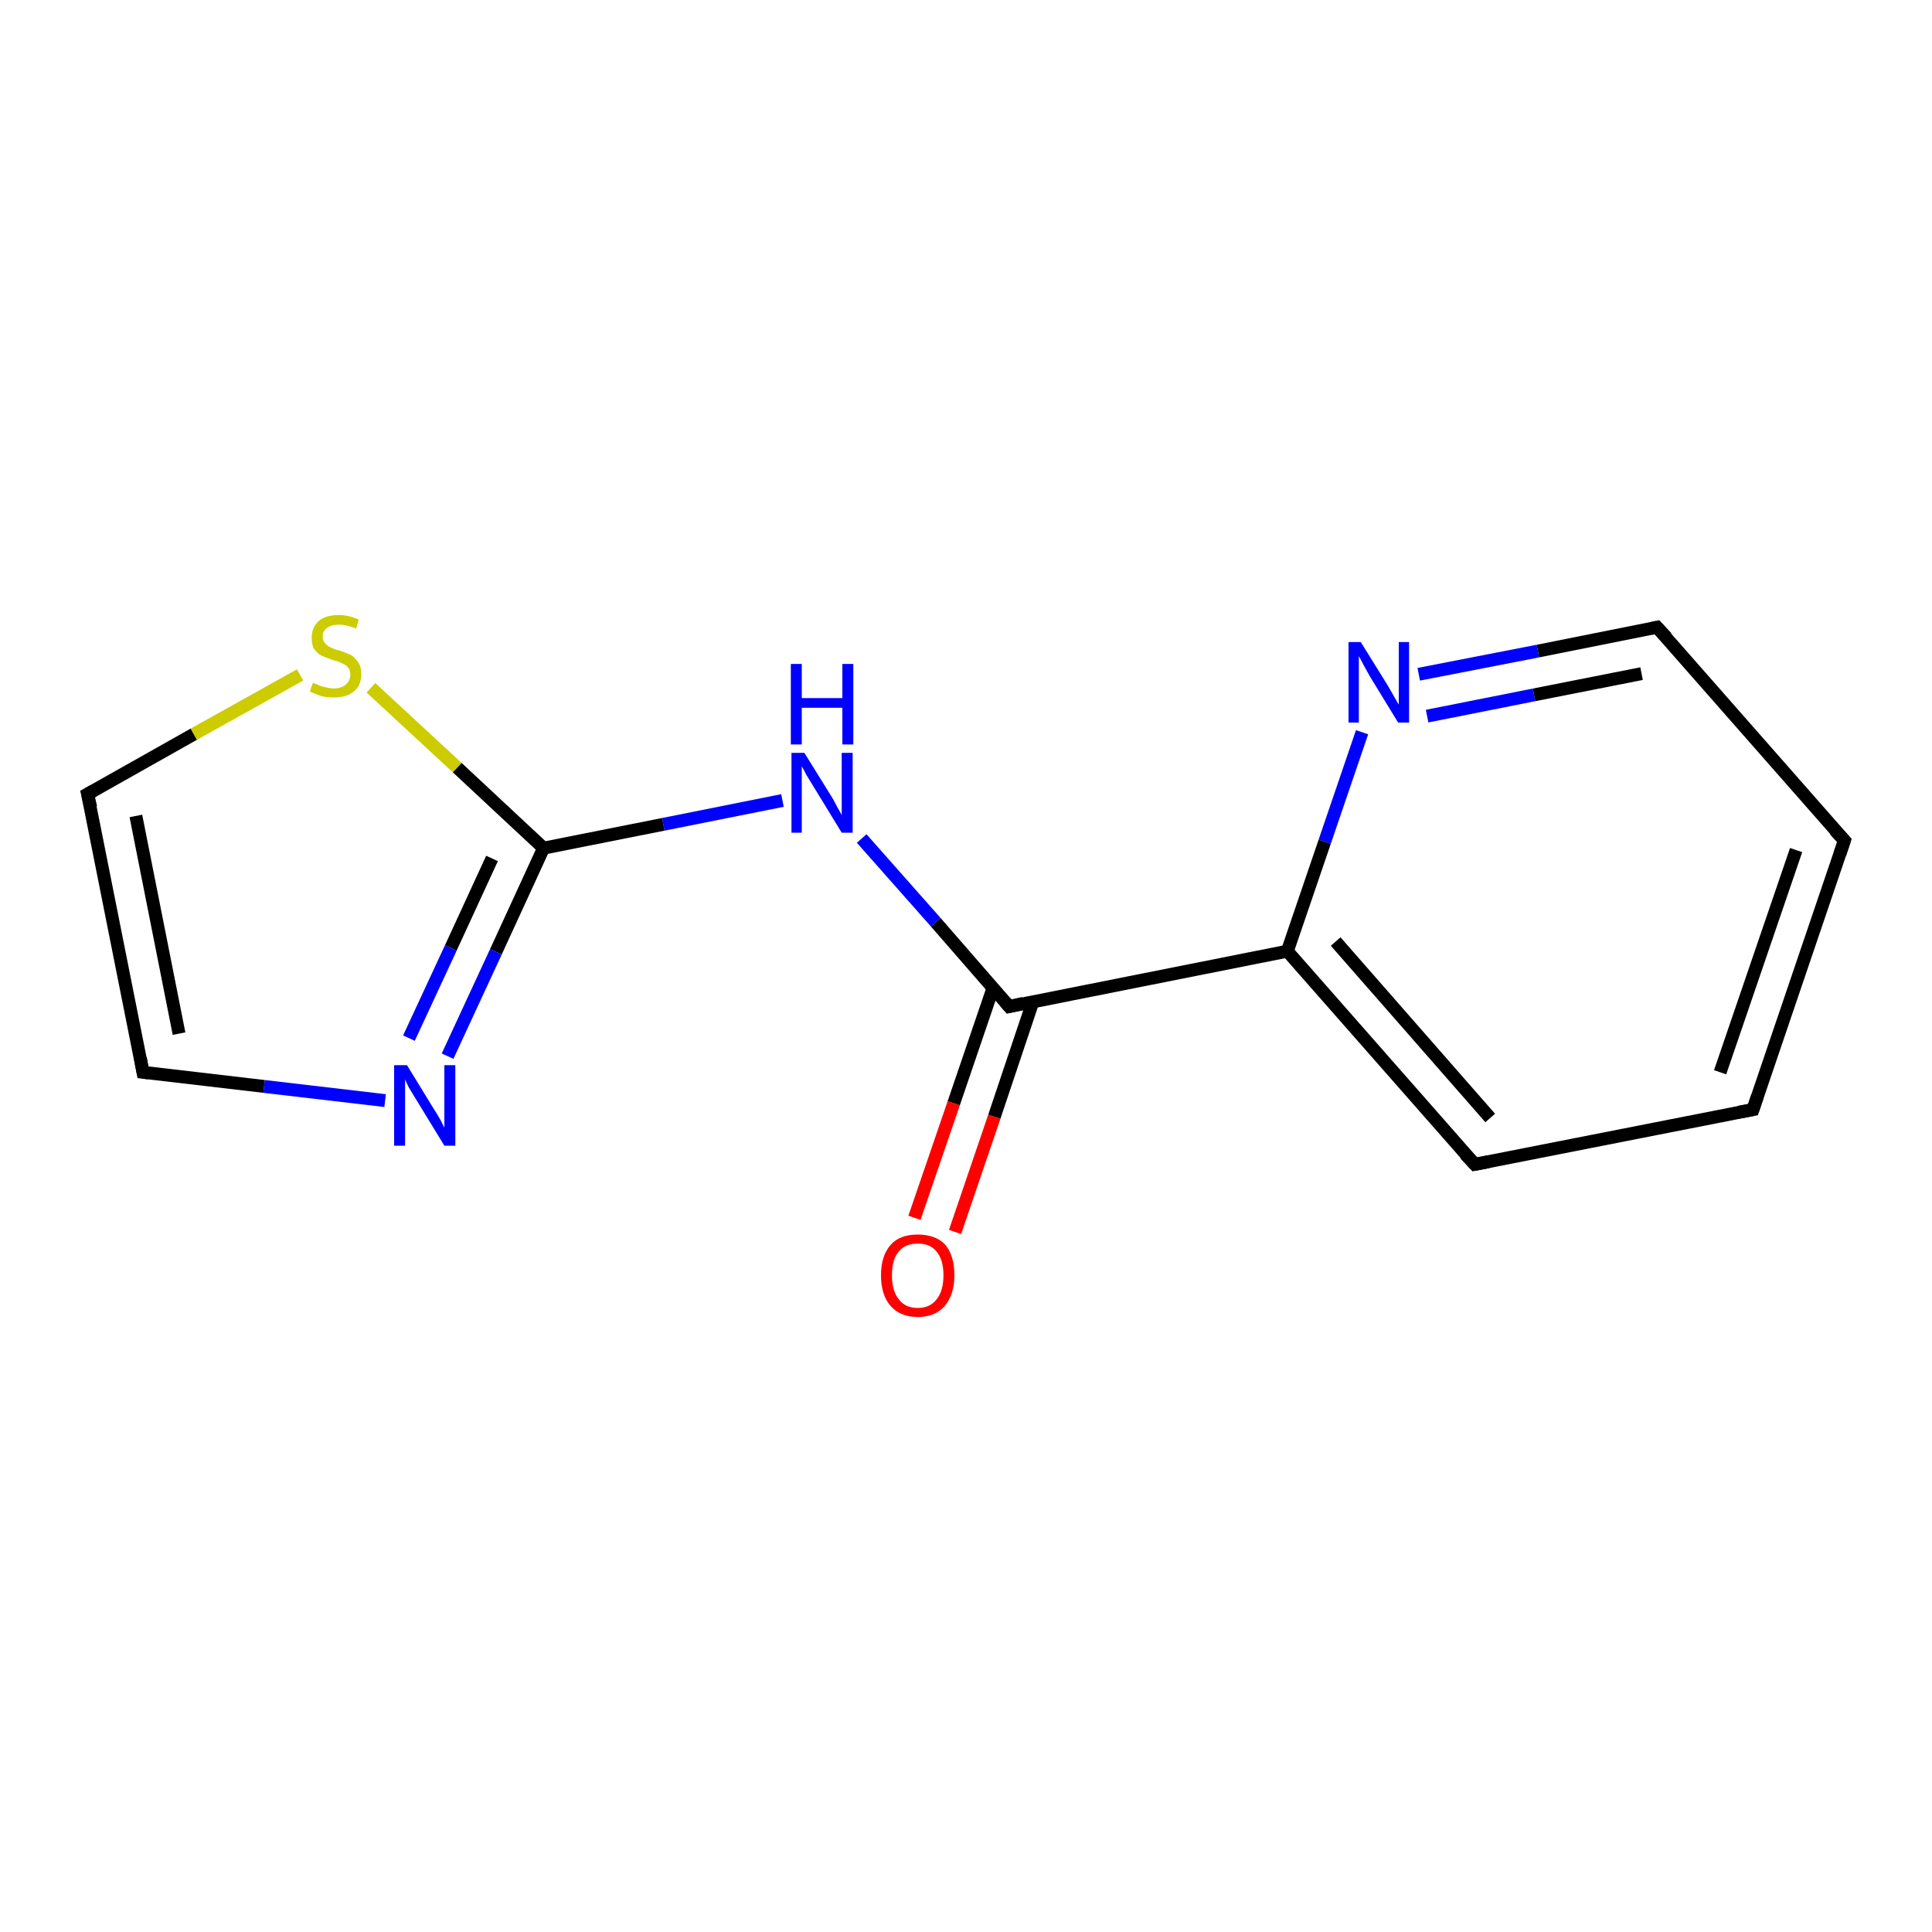 <?xml version='1.0' encoding='iso-8859-1'?>
<svg version='1.1' baseProfile='full'
              xmlns='http://www.w3.org/2000/svg'
                      xmlns:rdkit='http://www.rdkit.org/xml'
                      xmlns:xlink='http://www.w3.org/1999/xlink'
                  xml:space='preserve'
width='300px' height='300px' viewBox='0 0 300 300'>
<!-- END OF HEADER -->
<rect style='opacity:1.0;fill:#FFFFFF;stroke:none' width='300.0' height='300.0' x='0.0' y='0.0'> </rect>
<path class='bond-0 atom-0 atom-1' d='M 142.0,189.1 L 148.1,171.3' style='fill:none;fill-rule:evenodd;stroke:#FF0000;stroke-width:2.0px;stroke-linecap:butt;stroke-linejoin:miter;stroke-opacity:1' />
<path class='bond-0 atom-0 atom-1' d='M 148.1,171.3 L 154.2,153.4' style='fill:none;fill-rule:evenodd;stroke:#000000;stroke-width:2.0px;stroke-linecap:butt;stroke-linejoin:miter;stroke-opacity:1' />
<path class='bond-0 atom-0 atom-1' d='M 148.3,191.3 L 154.4,173.4' style='fill:none;fill-rule:evenodd;stroke:#FF0000;stroke-width:2.0px;stroke-linecap:butt;stroke-linejoin:miter;stroke-opacity:1' />
<path class='bond-0 atom-0 atom-1' d='M 154.4,173.4 L 160.4,155.5' style='fill:none;fill-rule:evenodd;stroke:#000000;stroke-width:2.0px;stroke-linecap:butt;stroke-linejoin:miter;stroke-opacity:1' />
<path class='bond-1 atom-1 atom-2' d='M 156.7,156.3 L 145.3,143.2' style='fill:none;fill-rule:evenodd;stroke:#000000;stroke-width:2.0px;stroke-linecap:butt;stroke-linejoin:miter;stroke-opacity:1' />
<path class='bond-1 atom-1 atom-2' d='M 145.3,143.2 L 133.8,130.2' style='fill:none;fill-rule:evenodd;stroke:#0000FF;stroke-width:2.0px;stroke-linecap:butt;stroke-linejoin:miter;stroke-opacity:1' />
<path class='bond-2 atom-2 atom-3' d='M 121.5,124.3 L 103.0,128.0' style='fill:none;fill-rule:evenodd;stroke:#0000FF;stroke-width:2.0px;stroke-linecap:butt;stroke-linejoin:miter;stroke-opacity:1' />
<path class='bond-2 atom-2 atom-3' d='M 103.0,128.0 L 84.4,131.7' style='fill:none;fill-rule:evenodd;stroke:#000000;stroke-width:2.0px;stroke-linecap:butt;stroke-linejoin:miter;stroke-opacity:1' />
<path class='bond-3 atom-3 atom-4' d='M 84.4,131.7 L 77.0,147.8' style='fill:none;fill-rule:evenodd;stroke:#000000;stroke-width:2.0px;stroke-linecap:butt;stroke-linejoin:miter;stroke-opacity:1' />
<path class='bond-3 atom-3 atom-4' d='M 77.0,147.8 L 69.5,164.0' style='fill:none;fill-rule:evenodd;stroke:#0000FF;stroke-width:2.0px;stroke-linecap:butt;stroke-linejoin:miter;stroke-opacity:1' />
<path class='bond-3 atom-3 atom-4' d='M 76.4,133.3 L 70.0,147.2' style='fill:none;fill-rule:evenodd;stroke:#000000;stroke-width:2.0px;stroke-linecap:butt;stroke-linejoin:miter;stroke-opacity:1' />
<path class='bond-3 atom-3 atom-4' d='M 70.0,147.2 L 63.5,161.2' style='fill:none;fill-rule:evenodd;stroke:#0000FF;stroke-width:2.0px;stroke-linecap:butt;stroke-linejoin:miter;stroke-opacity:1' />
<path class='bond-4 atom-4 atom-5' d='M 59.8,170.9 L 41.0,168.7' style='fill:none;fill-rule:evenodd;stroke:#0000FF;stroke-width:2.0px;stroke-linecap:butt;stroke-linejoin:miter;stroke-opacity:1' />
<path class='bond-4 atom-4 atom-5' d='M 41.0,168.7 L 22.2,166.5' style='fill:none;fill-rule:evenodd;stroke:#000000;stroke-width:2.0px;stroke-linecap:butt;stroke-linejoin:miter;stroke-opacity:1' />
<path class='bond-5 atom-5 atom-6' d='M 22.2,166.5 L 13.6,123.3' style='fill:none;fill-rule:evenodd;stroke:#000000;stroke-width:2.0px;stroke-linecap:butt;stroke-linejoin:miter;stroke-opacity:1' />
<path class='bond-5 atom-5 atom-6' d='M 27.8,160.5 L 21.1,126.7' style='fill:none;fill-rule:evenodd;stroke:#000000;stroke-width:2.0px;stroke-linecap:butt;stroke-linejoin:miter;stroke-opacity:1' />
<path class='bond-6 atom-6 atom-7' d='M 13.6,123.3 L 30.1,114.0' style='fill:none;fill-rule:evenodd;stroke:#000000;stroke-width:2.0px;stroke-linecap:butt;stroke-linejoin:miter;stroke-opacity:1' />
<path class='bond-6 atom-6 atom-7' d='M 30.1,114.0 L 46.6,104.8' style='fill:none;fill-rule:evenodd;stroke:#CCCC00;stroke-width:2.0px;stroke-linecap:butt;stroke-linejoin:miter;stroke-opacity:1' />
<path class='bond-7 atom-1 atom-8' d='M 156.7,156.3 L 199.9,147.7' style='fill:none;fill-rule:evenodd;stroke:#000000;stroke-width:2.0px;stroke-linecap:butt;stroke-linejoin:miter;stroke-opacity:1' />
<path class='bond-8 atom-8 atom-9' d='M 199.9,147.7 L 229.0,180.8' style='fill:none;fill-rule:evenodd;stroke:#000000;stroke-width:2.0px;stroke-linecap:butt;stroke-linejoin:miter;stroke-opacity:1' />
<path class='bond-8 atom-8 atom-9' d='M 207.4,146.2 L 231.4,173.6' style='fill:none;fill-rule:evenodd;stroke:#000000;stroke-width:2.0px;stroke-linecap:butt;stroke-linejoin:miter;stroke-opacity:1' />
<path class='bond-9 atom-9 atom-10' d='M 229.0,180.8 L 272.2,172.3' style='fill:none;fill-rule:evenodd;stroke:#000000;stroke-width:2.0px;stroke-linecap:butt;stroke-linejoin:miter;stroke-opacity:1' />
<path class='bond-10 atom-10 atom-11' d='M 272.2,172.3 L 286.4,130.5' style='fill:none;fill-rule:evenodd;stroke:#000000;stroke-width:2.0px;stroke-linecap:butt;stroke-linejoin:miter;stroke-opacity:1' />
<path class='bond-10 atom-10 atom-11' d='M 267.1,166.5 L 278.9,132.0' style='fill:none;fill-rule:evenodd;stroke:#000000;stroke-width:2.0px;stroke-linecap:butt;stroke-linejoin:miter;stroke-opacity:1' />
<path class='bond-11 atom-11 atom-12' d='M 286.4,130.5 L 257.3,97.4' style='fill:none;fill-rule:evenodd;stroke:#000000;stroke-width:2.0px;stroke-linecap:butt;stroke-linejoin:miter;stroke-opacity:1' />
<path class='bond-12 atom-12 atom-13' d='M 257.3,97.4 L 238.8,101.1' style='fill:none;fill-rule:evenodd;stroke:#000000;stroke-width:2.0px;stroke-linecap:butt;stroke-linejoin:miter;stroke-opacity:1' />
<path class='bond-12 atom-12 atom-13' d='M 238.8,101.1 L 220.3,104.7' style='fill:none;fill-rule:evenodd;stroke:#0000FF;stroke-width:2.0px;stroke-linecap:butt;stroke-linejoin:miter;stroke-opacity:1' />
<path class='bond-12 atom-12 atom-13' d='M 254.9,104.6 L 238.2,107.9' style='fill:none;fill-rule:evenodd;stroke:#000000;stroke-width:2.0px;stroke-linecap:butt;stroke-linejoin:miter;stroke-opacity:1' />
<path class='bond-12 atom-12 atom-13' d='M 238.2,107.9 L 221.6,111.2' style='fill:none;fill-rule:evenodd;stroke:#0000FF;stroke-width:2.0px;stroke-linecap:butt;stroke-linejoin:miter;stroke-opacity:1' />
<path class='bond-13 atom-7 atom-3' d='M 57.6,106.8 L 71.0,119.2' style='fill:none;fill-rule:evenodd;stroke:#CCCC00;stroke-width:2.0px;stroke-linecap:butt;stroke-linejoin:miter;stroke-opacity:1' />
<path class='bond-13 atom-7 atom-3' d='M 71.0,119.2 L 84.4,131.7' style='fill:none;fill-rule:evenodd;stroke:#000000;stroke-width:2.0px;stroke-linecap:butt;stroke-linejoin:miter;stroke-opacity:1' />
<path class='bond-14 atom-13 atom-8' d='M 211.5,113.7 L 205.7,130.7' style='fill:none;fill-rule:evenodd;stroke:#0000FF;stroke-width:2.0px;stroke-linecap:butt;stroke-linejoin:miter;stroke-opacity:1' />
<path class='bond-14 atom-13 atom-8' d='M 205.7,130.7 L 199.9,147.7' style='fill:none;fill-rule:evenodd;stroke:#000000;stroke-width:2.0px;stroke-linecap:butt;stroke-linejoin:miter;stroke-opacity:1' />
<path d='M 156.1,155.6 L 156.7,156.3 L 158.9,155.8' style='fill:none;stroke:#000000;stroke-width:2.0px;stroke-linecap:butt;stroke-linejoin:miter;stroke-opacity:1;' />
<path d='M 23.1,166.6 L 22.2,166.5 L 21.8,164.3' style='fill:none;stroke:#000000;stroke-width:2.0px;stroke-linecap:butt;stroke-linejoin:miter;stroke-opacity:1;' />
<path d='M 14.1,125.4 L 13.6,123.3 L 14.5,122.8' style='fill:none;stroke:#000000;stroke-width:2.0px;stroke-linecap:butt;stroke-linejoin:miter;stroke-opacity:1;' />
<path d='M 227.5,179.2 L 229.0,180.8 L 231.1,180.4' style='fill:none;stroke:#000000;stroke-width:2.0px;stroke-linecap:butt;stroke-linejoin:miter;stroke-opacity:1;' />
<path d='M 270.0,172.7 L 272.2,172.3 L 272.9,170.2' style='fill:none;stroke:#000000;stroke-width:2.0px;stroke-linecap:butt;stroke-linejoin:miter;stroke-opacity:1;' />
<path d='M 285.7,132.6 L 286.4,130.5 L 284.9,128.9' style='fill:none;stroke:#000000;stroke-width:2.0px;stroke-linecap:butt;stroke-linejoin:miter;stroke-opacity:1;' />
<path d='M 258.8,99.0 L 257.3,97.4 L 256.4,97.6' style='fill:none;stroke:#000000;stroke-width:2.0px;stroke-linecap:butt;stroke-linejoin:miter;stroke-opacity:1;' />
<path class='atom-0' d='M 136.8 198.0
Q 136.8 195.0, 138.3 193.3
Q 139.7 191.7, 142.5 191.7
Q 145.3 191.7, 146.8 193.3
Q 148.2 195.0, 148.2 198.0
Q 148.2 201.0, 146.7 202.8
Q 145.2 204.5, 142.5 204.5
Q 139.8 204.5, 138.3 202.8
Q 136.8 201.1, 136.8 198.0
M 142.5 203.1
Q 144.4 203.1, 145.4 201.8
Q 146.5 200.5, 146.5 198.0
Q 146.5 195.6, 145.4 194.3
Q 144.4 193.1, 142.5 193.1
Q 140.6 193.1, 139.6 194.3
Q 138.5 195.5, 138.5 198.0
Q 138.5 200.5, 139.6 201.8
Q 140.6 203.1, 142.5 203.1
' fill='#FF0000'/>
<path class='atom-2' d='M 124.9 116.9
L 129.0 123.5
Q 129.4 124.1, 130.0 125.3
Q 130.7 126.5, 130.7 126.6
L 130.7 116.9
L 132.4 116.9
L 132.4 129.3
L 130.7 129.3
L 126.3 122.1
Q 125.8 121.3, 125.2 120.3
Q 124.7 119.3, 124.5 119.0
L 124.5 129.3
L 122.9 129.3
L 122.9 116.9
L 124.9 116.9
' fill='#0000FF'/>
<path class='atom-2' d='M 122.8 103.1
L 124.5 103.1
L 124.5 108.4
L 130.8 108.4
L 130.8 103.1
L 132.5 103.1
L 132.5 115.6
L 130.8 115.6
L 130.8 109.9
L 124.5 109.9
L 124.5 115.6
L 122.8 115.6
L 122.8 103.1
' fill='#0000FF'/>
<path class='atom-4' d='M 63.2 165.4
L 67.3 172.1
Q 67.7 172.7, 68.4 173.9
Q 69.0 175.1, 69.0 175.1
L 69.0 165.4
L 70.7 165.4
L 70.7 177.9
L 69.0 177.9
L 64.6 170.7
Q 64.1 169.9, 63.5 168.9
Q 63.0 167.9, 62.9 167.6
L 62.9 177.9
L 61.2 177.9
L 61.2 165.4
L 63.2 165.4
' fill='#0000FF'/>
<path class='atom-7' d='M 48.6 106.0
Q 48.7 106.1, 49.3 106.3
Q 49.9 106.6, 50.5 106.7
Q 51.2 106.9, 51.8 106.9
Q 53.0 106.9, 53.7 106.3
Q 54.4 105.7, 54.4 104.7
Q 54.4 104.0, 54.0 103.6
Q 53.7 103.2, 53.1 103.0
Q 52.6 102.7, 51.7 102.5
Q 50.6 102.1, 49.9 101.8
Q 49.3 101.5, 48.8 100.8
Q 48.4 100.2, 48.4 99.0
Q 48.4 97.5, 49.4 96.5
Q 50.5 95.5, 52.6 95.5
Q 54.1 95.5, 55.7 96.2
L 55.3 97.6
Q 53.8 97.0, 52.7 97.0
Q 51.4 97.0, 50.8 97.5
Q 50.1 98.0, 50.1 98.8
Q 50.1 99.5, 50.5 99.9
Q 50.8 100.3, 51.3 100.5
Q 51.8 100.8, 52.7 101.0
Q 53.8 101.4, 54.5 101.7
Q 55.1 102.1, 55.6 102.8
Q 56.1 103.5, 56.1 104.7
Q 56.1 106.5, 54.9 107.4
Q 53.8 108.3, 51.9 108.3
Q 50.8 108.3, 49.9 108.1
Q 49.1 107.8, 48.1 107.4
L 48.6 106.0
' fill='#CCCC00'/>
<path class='atom-13' d='M 211.3 99.7
L 215.4 106.3
Q 215.8 107.0, 216.5 108.2
Q 217.1 109.3, 217.2 109.4
L 217.2 99.7
L 218.8 99.7
L 218.8 112.2
L 217.1 112.2
L 212.7 105.0
Q 212.2 104.1, 211.7 103.2
Q 211.2 102.2, 211.0 101.9
L 211.0 112.2
L 209.4 112.2
L 209.4 99.7
L 211.3 99.7
' fill='#0000FF'/>
</svg>
